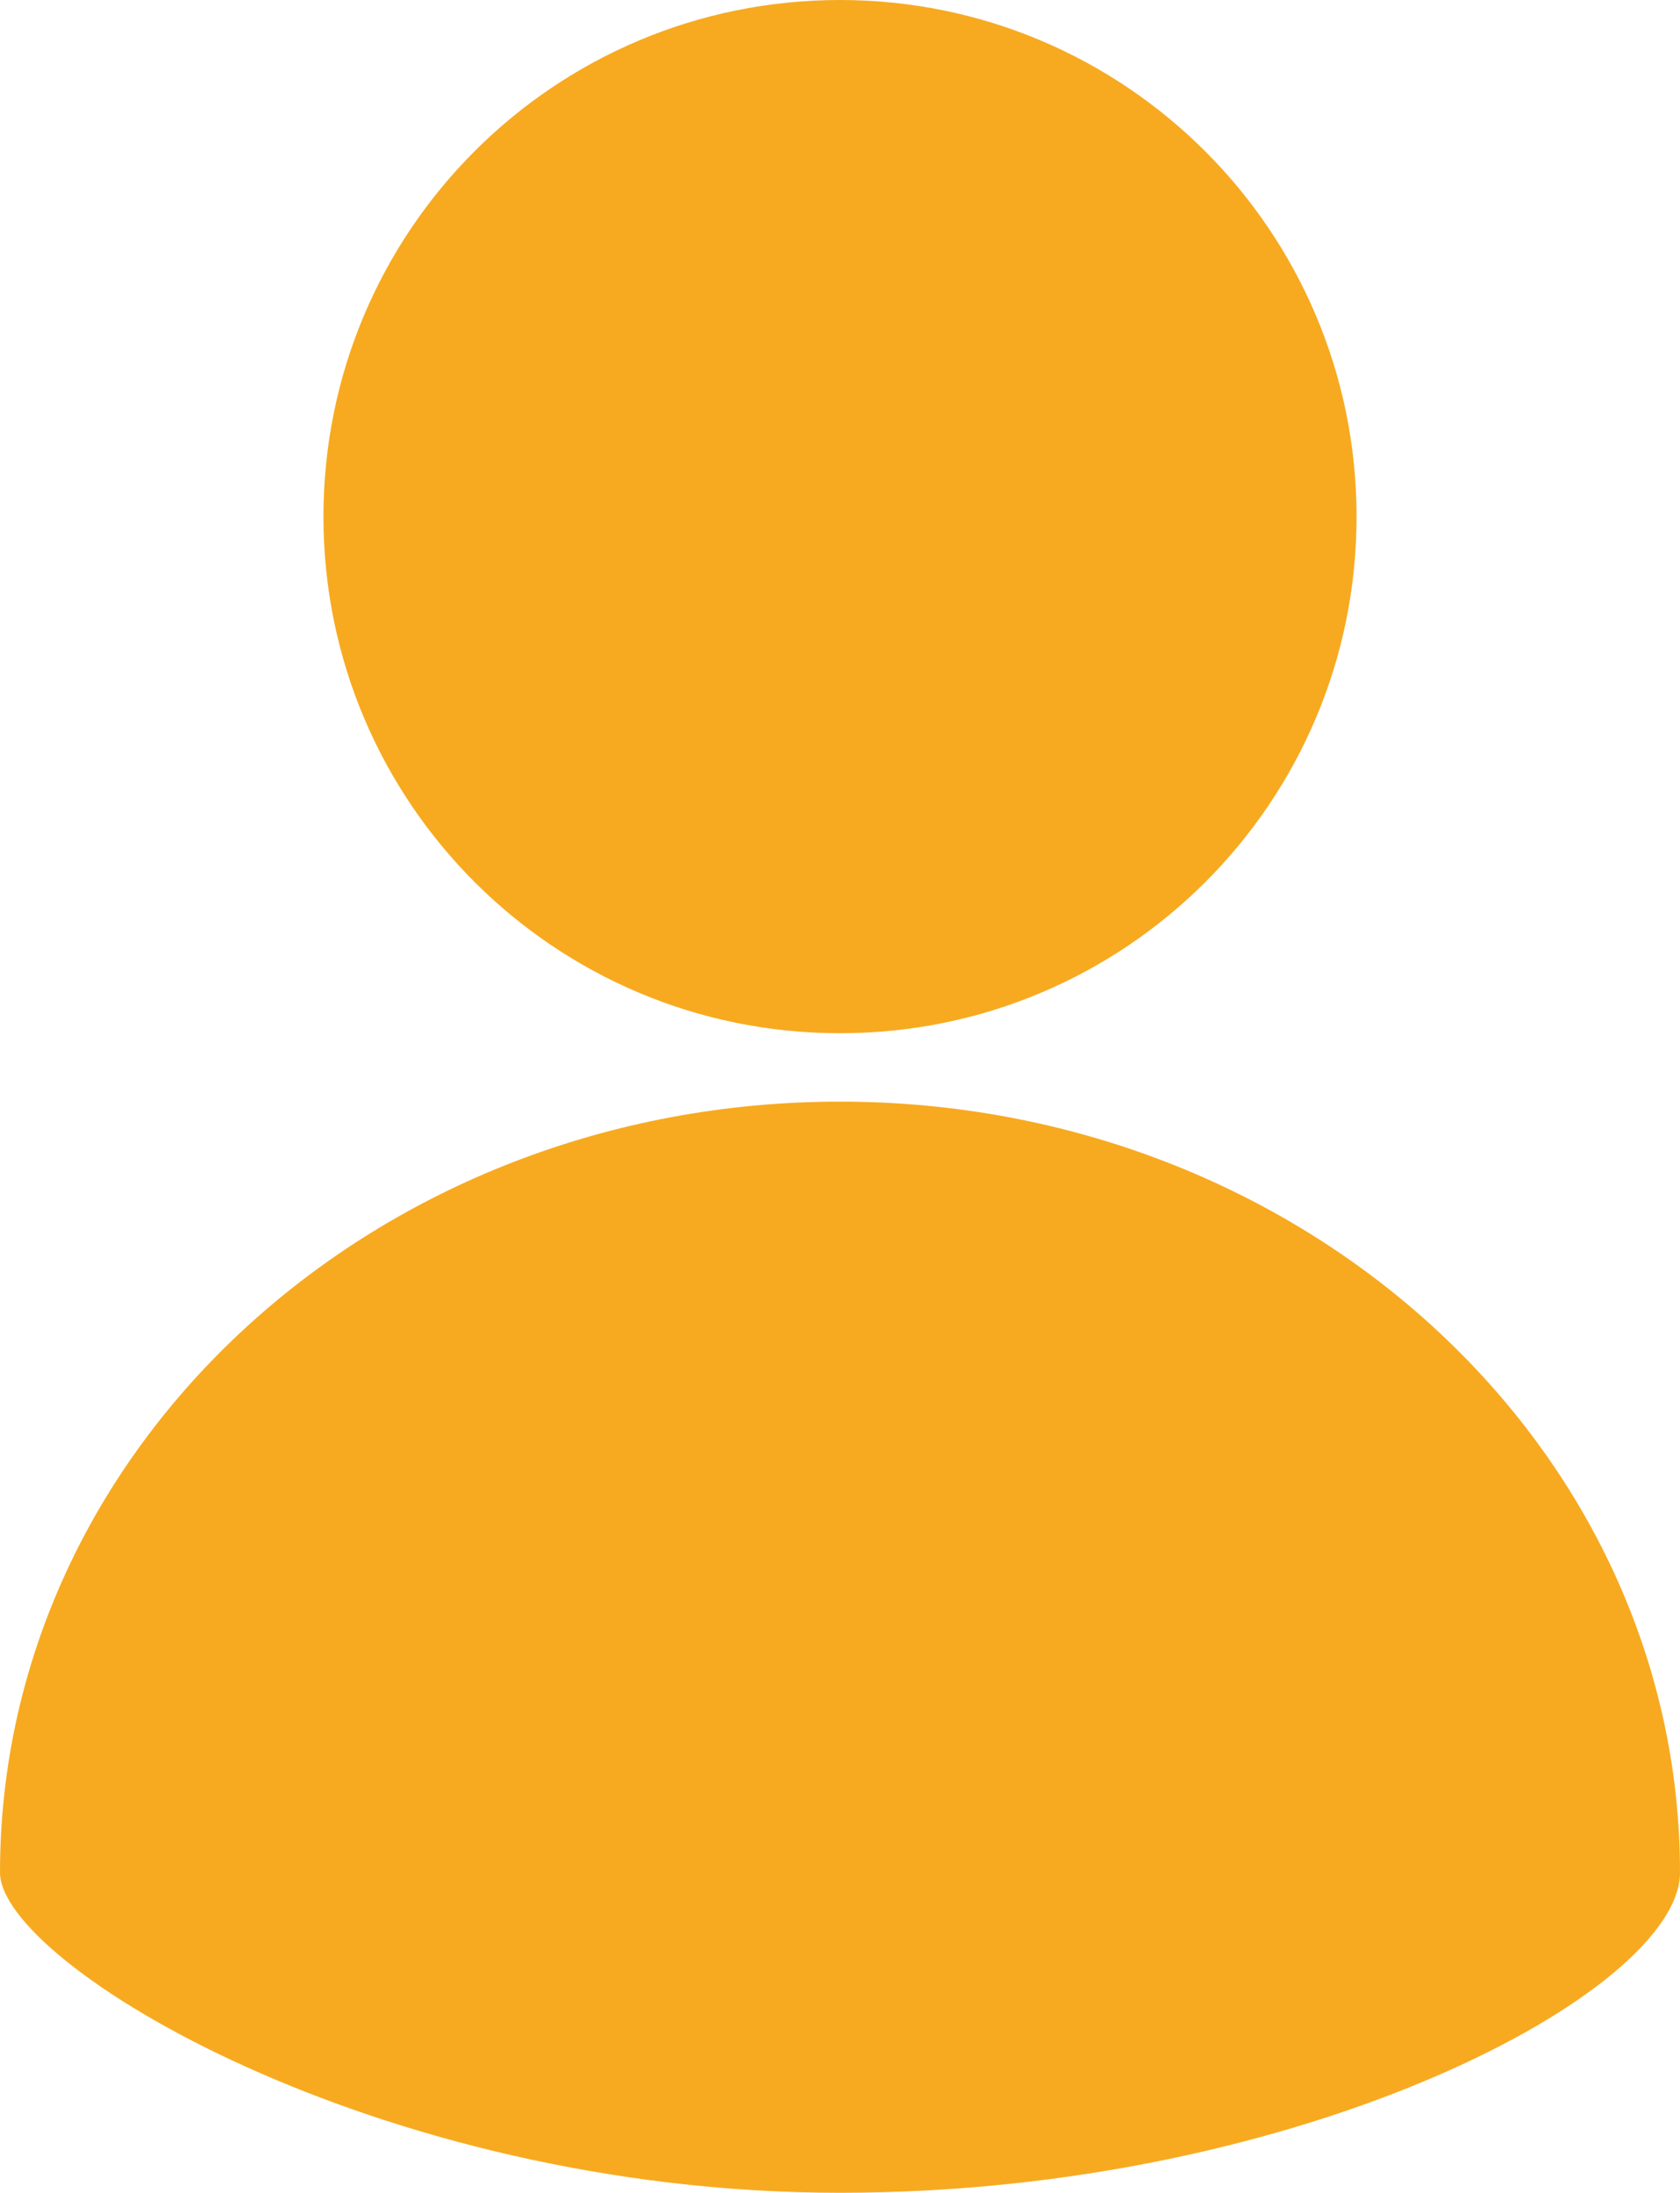<?xml version="1.0" encoding="utf-8"?>
<!-- Generator: Adobe Illustrator 24.1.2, SVG Export Plug-In . SVG Version: 6.00 Build 0)  -->
<svg version="1.1" id="Livello_1" xmlns="http://www.w3.org/2000/svg" xmlns:xlink="http://www.w3.org/1999/xlink" x="0px" y="0px"
	 viewBox="0 0 20.88 27.25" style="enable-background:new 0 0 20.88 27.25;" xml:space="preserve">
<style type="text/css">
	.st0{fill:#F7AA20;}
</style>
<path class="st0" d="M20.88,23.27c0,1.47-4.67,3.98-10.44,3.98C4.67,27.25,0,24.4,0,23.27c0-5.29,4.67-9.58,10.44-9.58
	C16.2,13.69,20.88,17.98,20.88,23.27"/>
<path class="st0" d="M16.86,6.42c0,3.55-2.87,6.42-6.42,6.42c-3.55,0-6.42-2.87-6.42-6.42C4.02,2.87,6.89,0,10.44,0
	C13.98,0,16.86,2.87,16.86,6.42"/>
</svg>
